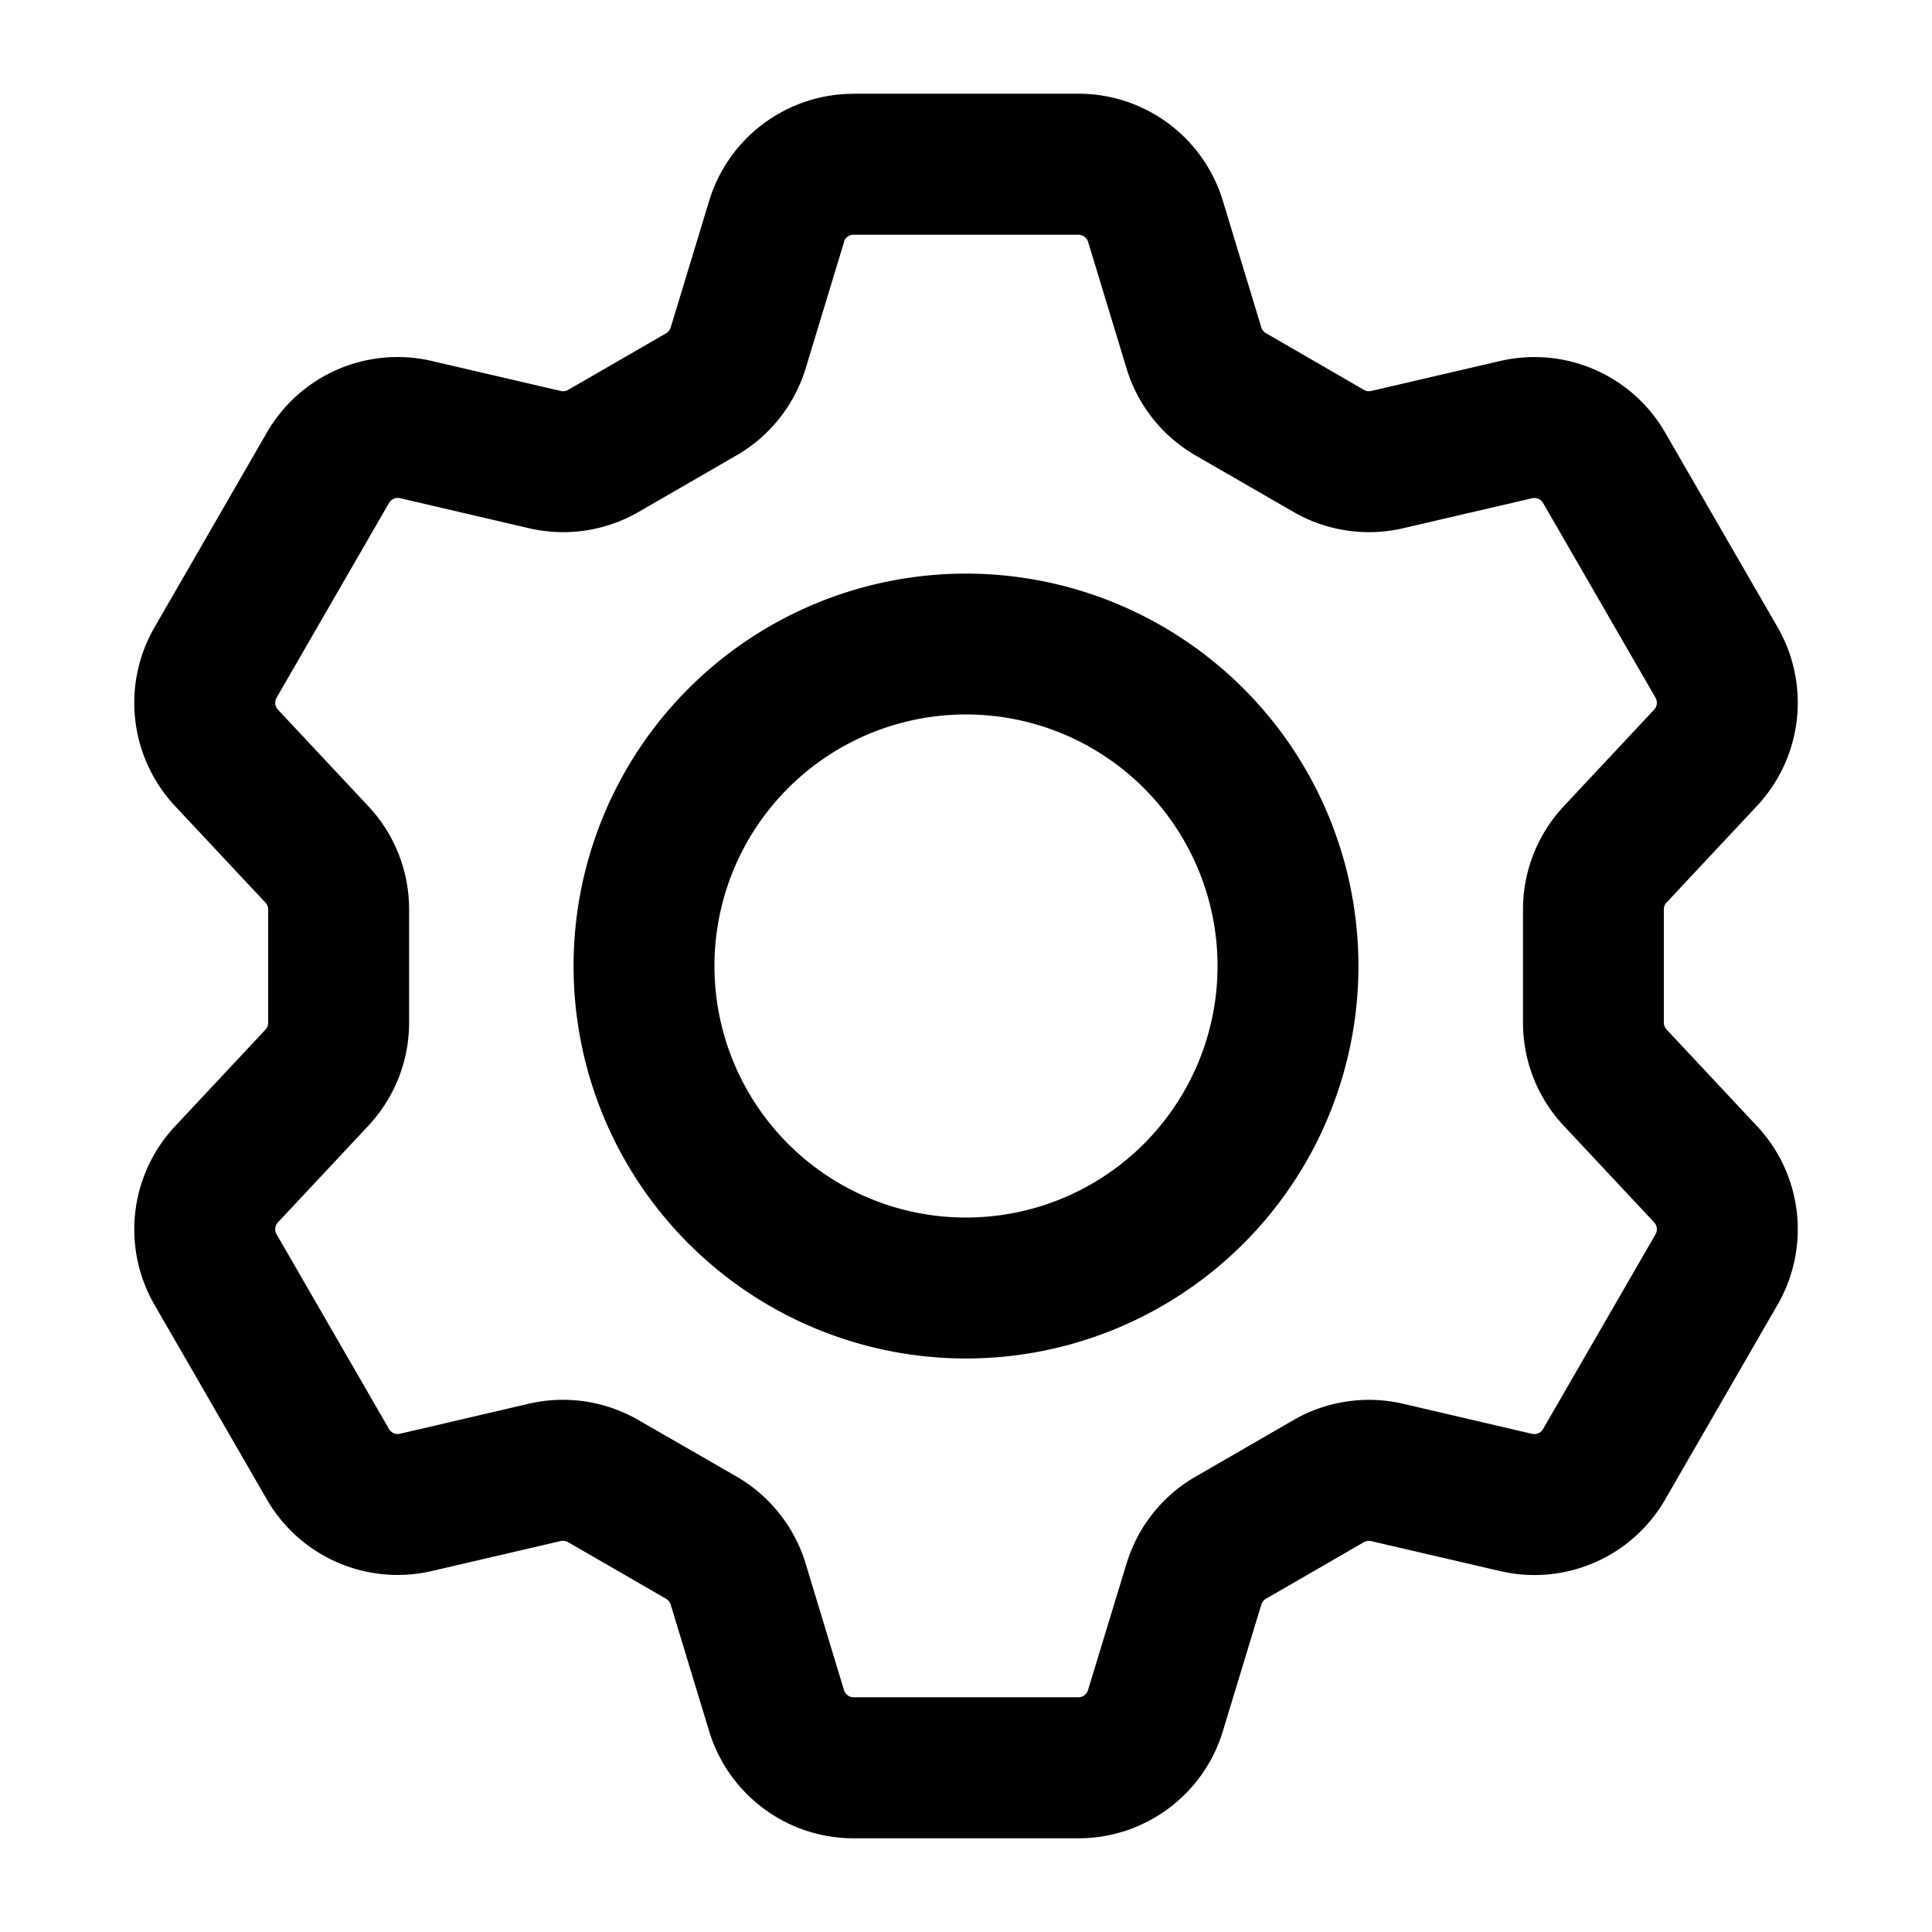 <svg width="20" height="20" fill="none" xmlns="http://www.w3.org/2000/svg"><path fill-rule="evenodd" clip-rule="evenodd" d="M10 5.938a4.062 4.062 0 1 0 0 8.125 4.062 4.062 0 0 0 0-8.125ZM7.396 10a2.604 2.604 0 1 1 5.208 0 2.604 2.604 0 0 1-5.208 0Z" fill="#000"/><path fill-rule="evenodd" clip-rule="evenodd" d="M8.836.971c-.688 0-1.295.45-1.495 1.109l-.398 1.31a.104.104 0 0 1-.047.06l-1.016.587a.104.104 0 0 1-.076.01l-1.333-.31a1.562 1.562 0 0 0-1.708.74L1.599 6.495a1.563 1.563 0 0 0 .213 1.849l.936 1a.102.102 0 0 1 .028.07v1.173c0 .027-.01.052-.028.072l-.936 1a1.562 1.562 0 0 0-.213 1.848l1.164 2.016a1.563 1.563 0 0 0 1.708.74l1.333-.31a.104.104 0 0 1 .076.011l1.016.587c.022.013.04.034.047.06l.398 1.31c.2.658.807 1.109 1.495 1.109h2.328c.688 0 1.295-.45 1.495-1.109l.398-1.31a.105.105 0 0 1 .047-.06l1.016-.587a.104.104 0 0 1 .076-.01l1.334.31a1.562 1.562 0 0 0 1.707-.74l1.164-2.017a1.562 1.562 0 0 0-.212-1.849l-.936-1a.104.104 0 0 1-.029-.07V9.413c0-.027.01-.052.029-.071l.936-1c.47-.503.556-1.253.212-1.85l-1.164-2.015a1.562 1.562 0 0 0-1.707-.74l-1.334.31a.104.104 0 0 1-.076-.011l-1.015-.587a.104.104 0 0 1-.048-.06l-.398-1.31A1.562 1.562 0 0 0 11.164.97H8.836Zm-.1 1.533a.104.104 0 0 1 .1-.074h2.328c.046 0 .086.03.1.074l.398 1.31c.115.38.37.701.713.9l1.016.586c.343.198.75.258 1.135.168l1.334-.31c.045-.01.091.01.114.049l1.164 2.016c.023.04.017.09-.014.123l-.936 1c-.271.29-.422.671-.422 1.068v1.172c0 .397.15.778.422 1.068l.936 1a.104.104 0 0 1 .014.123l-1.164 2.016a.104.104 0 0 1-.114.05l-1.334-.311a1.563 1.563 0 0 0-1.135.168l-1.016.587c-.343.198-.598.52-.713.899l-.399 1.31a.104.104 0 0 1-.1.074H8.837a.104.104 0 0 1-.1-.074l-.397-1.31a1.566 1.566 0 0 0-.714-.9l-1.016-.585a1.563 1.563 0 0 0-1.135-.17l-1.334.311a.104.104 0 0 1-.114-.049l-1.164-2.016a.104.104 0 0 1 .014-.123l.936-1c.271-.29.422-.671.422-1.068V9.414c0-.397-.15-.778-.422-1.068l-.936-1a.104.104 0 0 1-.014-.123l1.164-2.016c.023-.04.07-.06.114-.05l1.334.311c.386.09.792.03 1.135-.168l1.016-.587c.343-.198.598-.52.714-.899l.398-1.31Z" fill="#000"/></svg>
